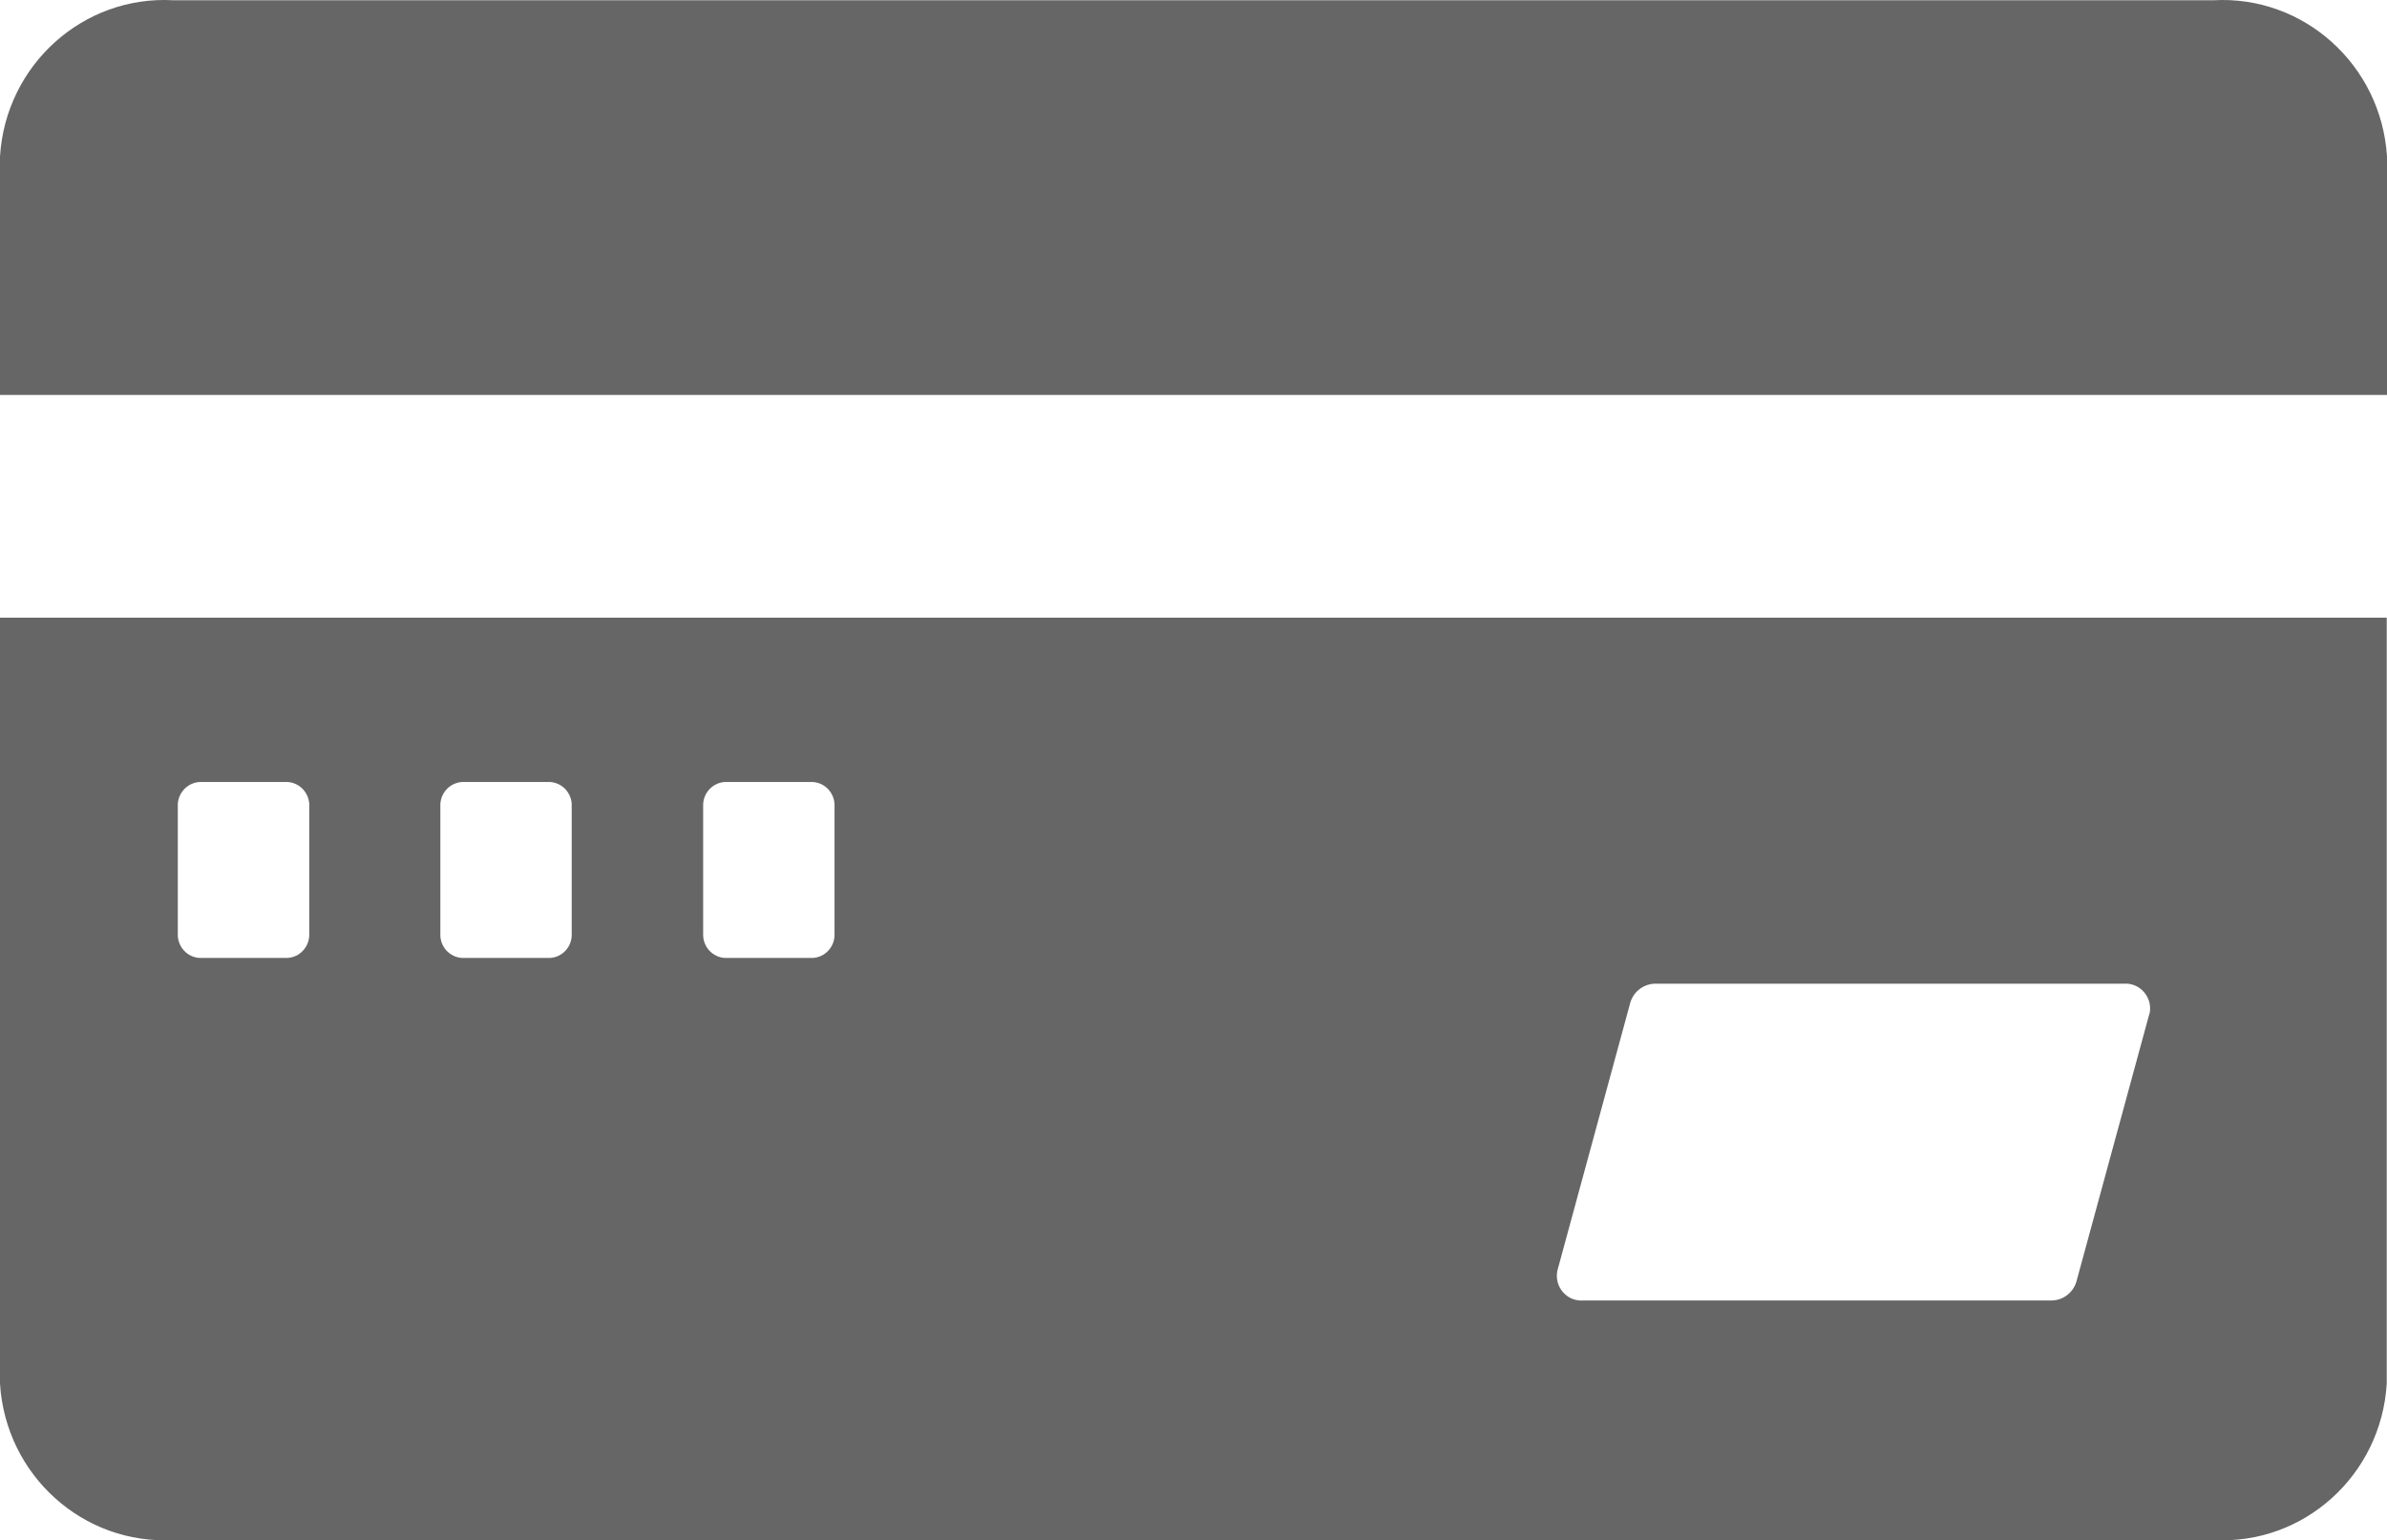 <svg xmlns="http://www.w3.org/2000/svg" xmlns:xlink="http://www.w3.org/1999/xlink" fill="none" version="1.1" width="27.239" height="17.578" viewBox="0 0 27.239 17.578"><g><path d="M27.239,4.507L27.239,1.785C27.173,0.741,26.289,-0.055,25.258,0.003L1.981,0.003C0.949,-0.056,0.064,0.741,0,1.786L0,4.507L27.239,4.507L27.239,4.507ZM0,7.049L0,15.791C0.065,16.837,0.95,17.633,1.981,17.575L25.255,17.575C26.287,17.634,27.172,16.837,27.236,15.791L27.236,7.049L0,7.049ZM3.529,10.681C3.52,10.828,3.396,10.941,3.251,10.932L2.308,10.932C2.162,10.941,2.038,10.829,2.029,10.681L2.029,9.175C2.038,9.028,2.163,8.916,2.308,8.924L3.251,8.924C3.396,8.916,3.52,9.028,3.529,9.175L3.529,10.681ZM6.524,10.681C6.516,10.828,6.392,10.941,6.246,10.932L5.304,10.932C5.158,10.941,5.033,10.829,5.025,10.681L5.025,9.175C5.034,9.028,5.158,8.916,5.304,8.924L6.246,8.924C6.391,8.916,6.516,9.028,6.524,9.175L6.524,10.681ZM9.523,10.681C9.515,10.829,9.39,10.941,9.245,10.932L8.302,10.932C8.157,10.941,8.032,10.828,8.024,10.681L8.024,9.175C8.032,9.028,8.157,8.916,8.302,8.924L9.245,8.924C9.39,8.916,9.514,9.028,9.523,9.175L9.523,10.681ZM24.528,11.567L23.693,14.632C23.651,14.762,23.529,14.847,23.395,14.841L18.071,14.841C17.883,14.858,17.733,14.687,17.772,14.5L18.606,11.435C18.648,11.306,18.77,11.221,18.904,11.226L24.232,11.226C24.418,11.21,24.568,11.381,24.53,11.567L24.528,11.567Z" fill="#666666" fill-opacity="1" style="mix-blend-mode:passthrough"/></g></svg>
